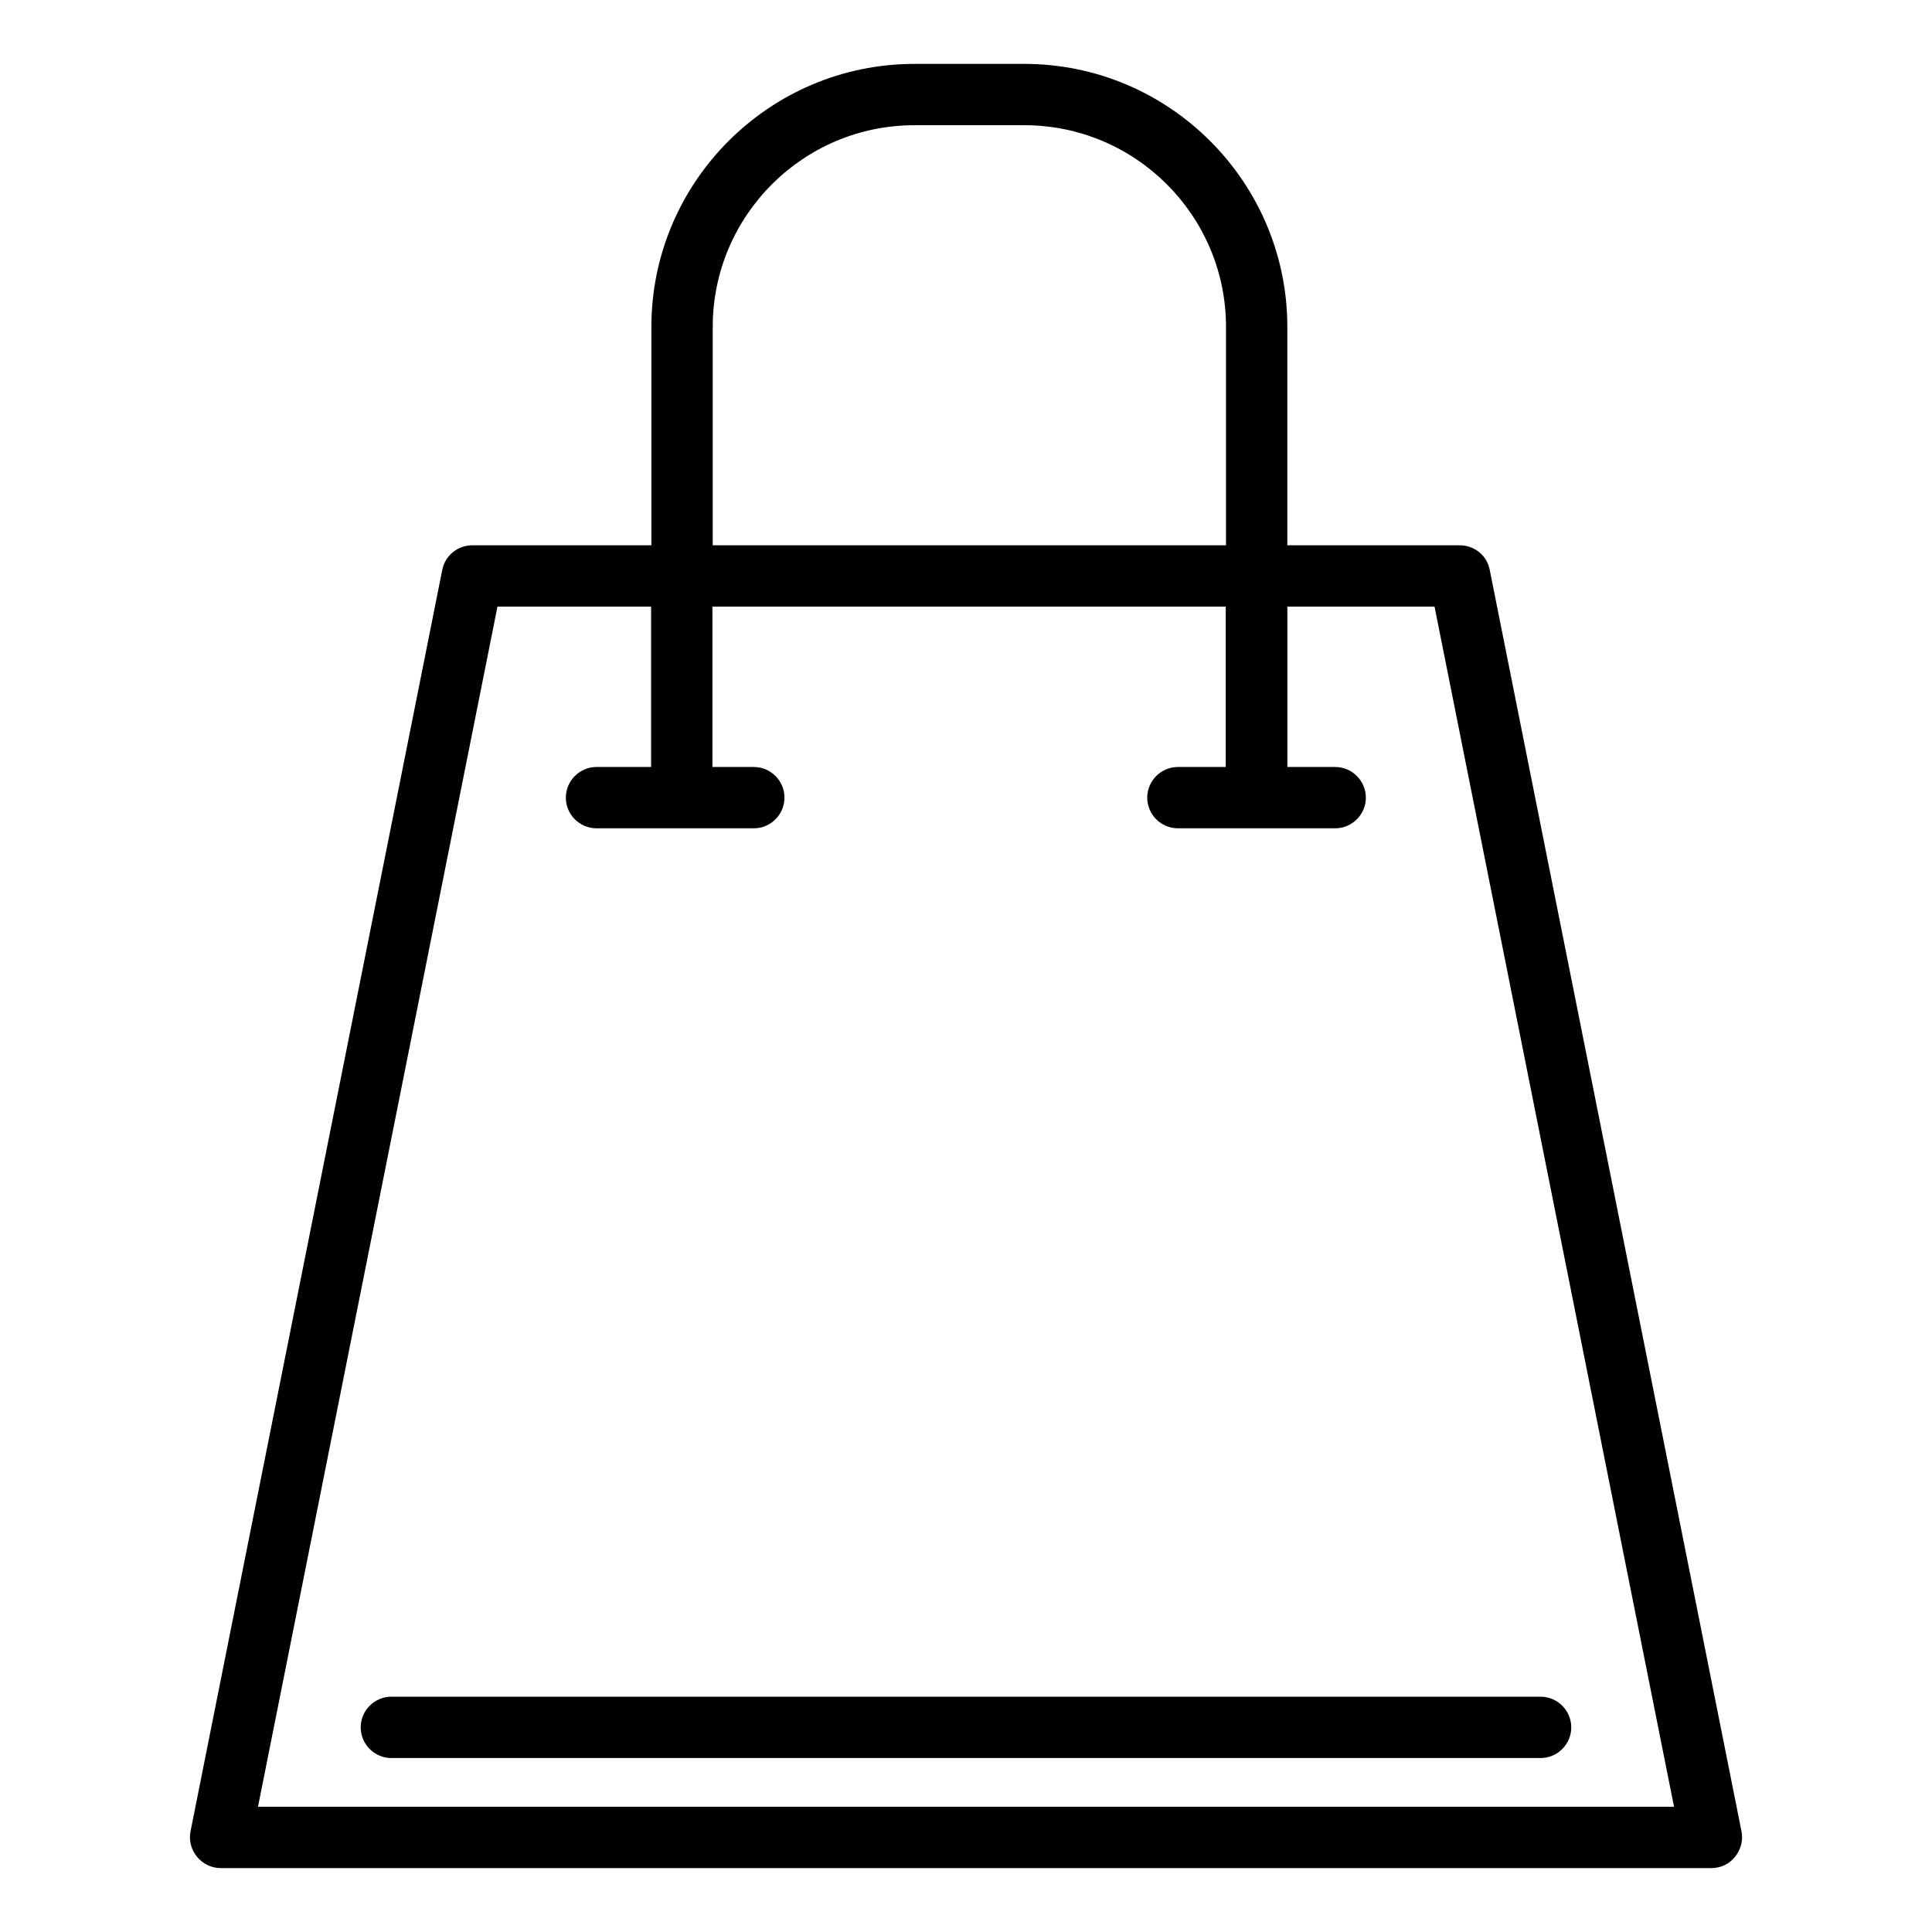<?xml version="1.0" encoding="UTF-8"?>
<!-- The Best Svg Icon site in the world: iconSvg.co, Visit us! https://iconsvg.co -->
<svg fill="#000000" width="800px" height="800px" version="1.1" viewBox="144 144 512 512" xmlns="http://www.w3.org/2000/svg">
 <g>
  <path d="m538.79 295.01c-0.73-3.82-4.062-6.5-7.965-6.5h-45.668v-57.855c0-38.438-31.285-69.723-69.723-69.723h-29.09c-38.438 0-69.723 31.285-69.723 69.723v57.855h-47.449c-3.902 0-7.231 2.762-7.965 6.5l-66.715 334.3c-0.488 2.356 0.164 4.875 1.707 6.746 1.543 1.867 3.82 3.008 6.258 3.008h395.09c2.438 0 4.715-1.055 6.258-3.008 1.543-1.867 2.195-4.387 1.707-6.746zm-205.91-64.359c0-29.496 23.973-53.469 53.469-53.469h29.09c29.496 0 53.469 23.973 53.469 53.469v57.855l-136.03 0.004zm-120.51 392.16 63.465-318.05h40.711v42.5h-14.465c-4.469 0-8.125 3.656-8.125 8.125s3.656 8.125 8.125 8.125h41.688c4.469 0 8.125-3.656 8.125-8.125s-3.656-8.125-8.125-8.125h-10.969v-42.5h136.03v42.5h-12.676c-4.469 0-8.125 3.656-8.125 8.125s3.656 8.125 8.125 8.125h41.688c4.469 0 8.125-3.656 8.125-8.125s-3.656-8.125-8.125-8.125h-12.676v-42.5h39.004l63.465 318.05z"/>
  <path d="m239.59 601.77c0 4.469 3.656 8.125 8.125 8.125h304.56c4.469 0 8.125-3.656 8.125-8.125s-3.656-8.125-8.125-8.125h-304.56c-4.469 0-8.125 3.656-8.125 8.125z"/>
 </g>
</svg>